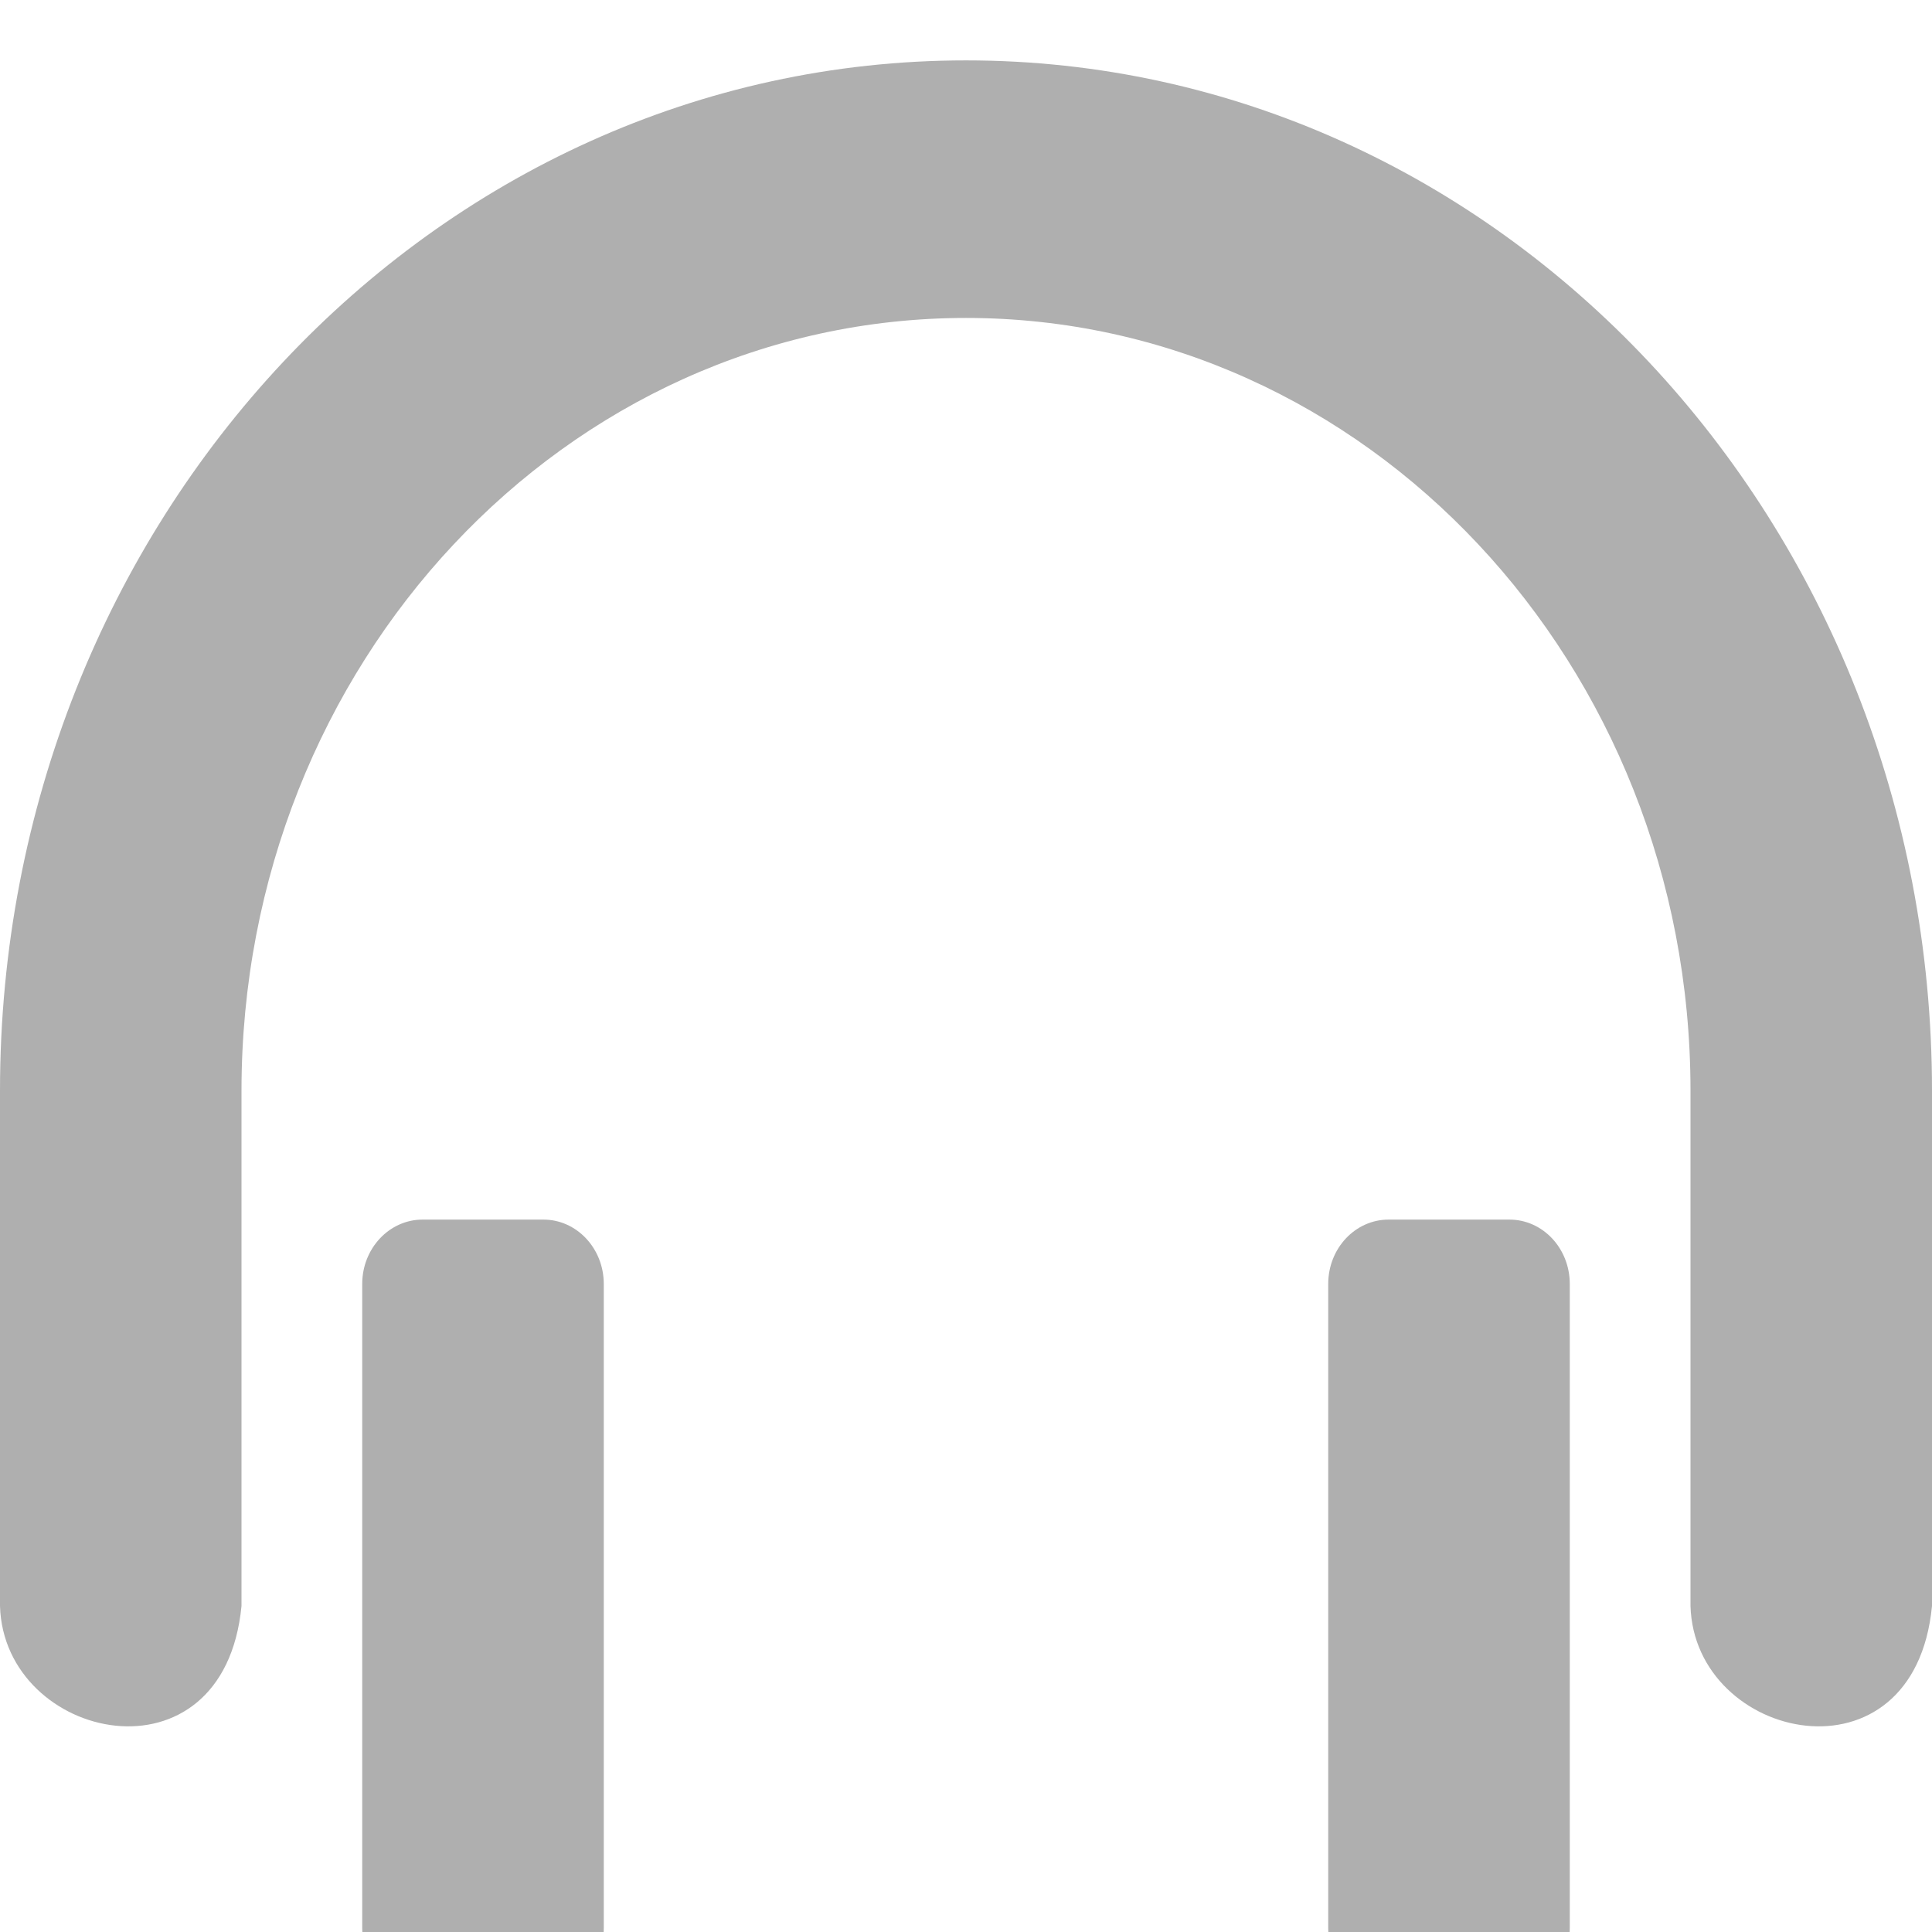 <svg width="35" height="35" viewBox="0 0 35 35" fill="none" xmlns="http://www.w3.org/2000/svg">
<g clip-path="url(#clip0)">
<path d="M30.625 29.094V19.76C30.625 12.029 24.748 5.76 17.5 5.76C10.252 5.76 4.375 12.029 4.375 19.76V29.094C4.053 32.42 0.07 31.55 0 29.094V19.76C0 9.451 7.836 1.094 17.5 1.094C27.164 1.094 35 9.451 35 19.76V29.094C34.678 32.42 30.695 31.55 30.625 29.094ZM7.656 22.094H9.844C10.447 22.094 10.938 22.615 10.938 23.26V34.927C10.938 35.572 10.447 36.094 9.844 36.094H7.656C7.053 36.094 6.562 35.572 6.562 34.927V23.26C6.562 22.615 7.053 22.094 7.656 22.094ZM25.156 22.094H27.344C27.949 22.094 28.438 22.615 28.438 23.26V34.927C28.438 35.572 27.949 36.094 27.344 36.094H25.156C24.551 36.094 24.062 35.572 24.062 34.927V23.26C24.062 22.615 24.551 22.094 25.156 22.094Z" fill="#AFAFAF"/>
</g>
<defs>
<clipPath id="clip0">
<rect width="35" height="35" fill="white"/>
</clipPath>
</defs>
</svg>
